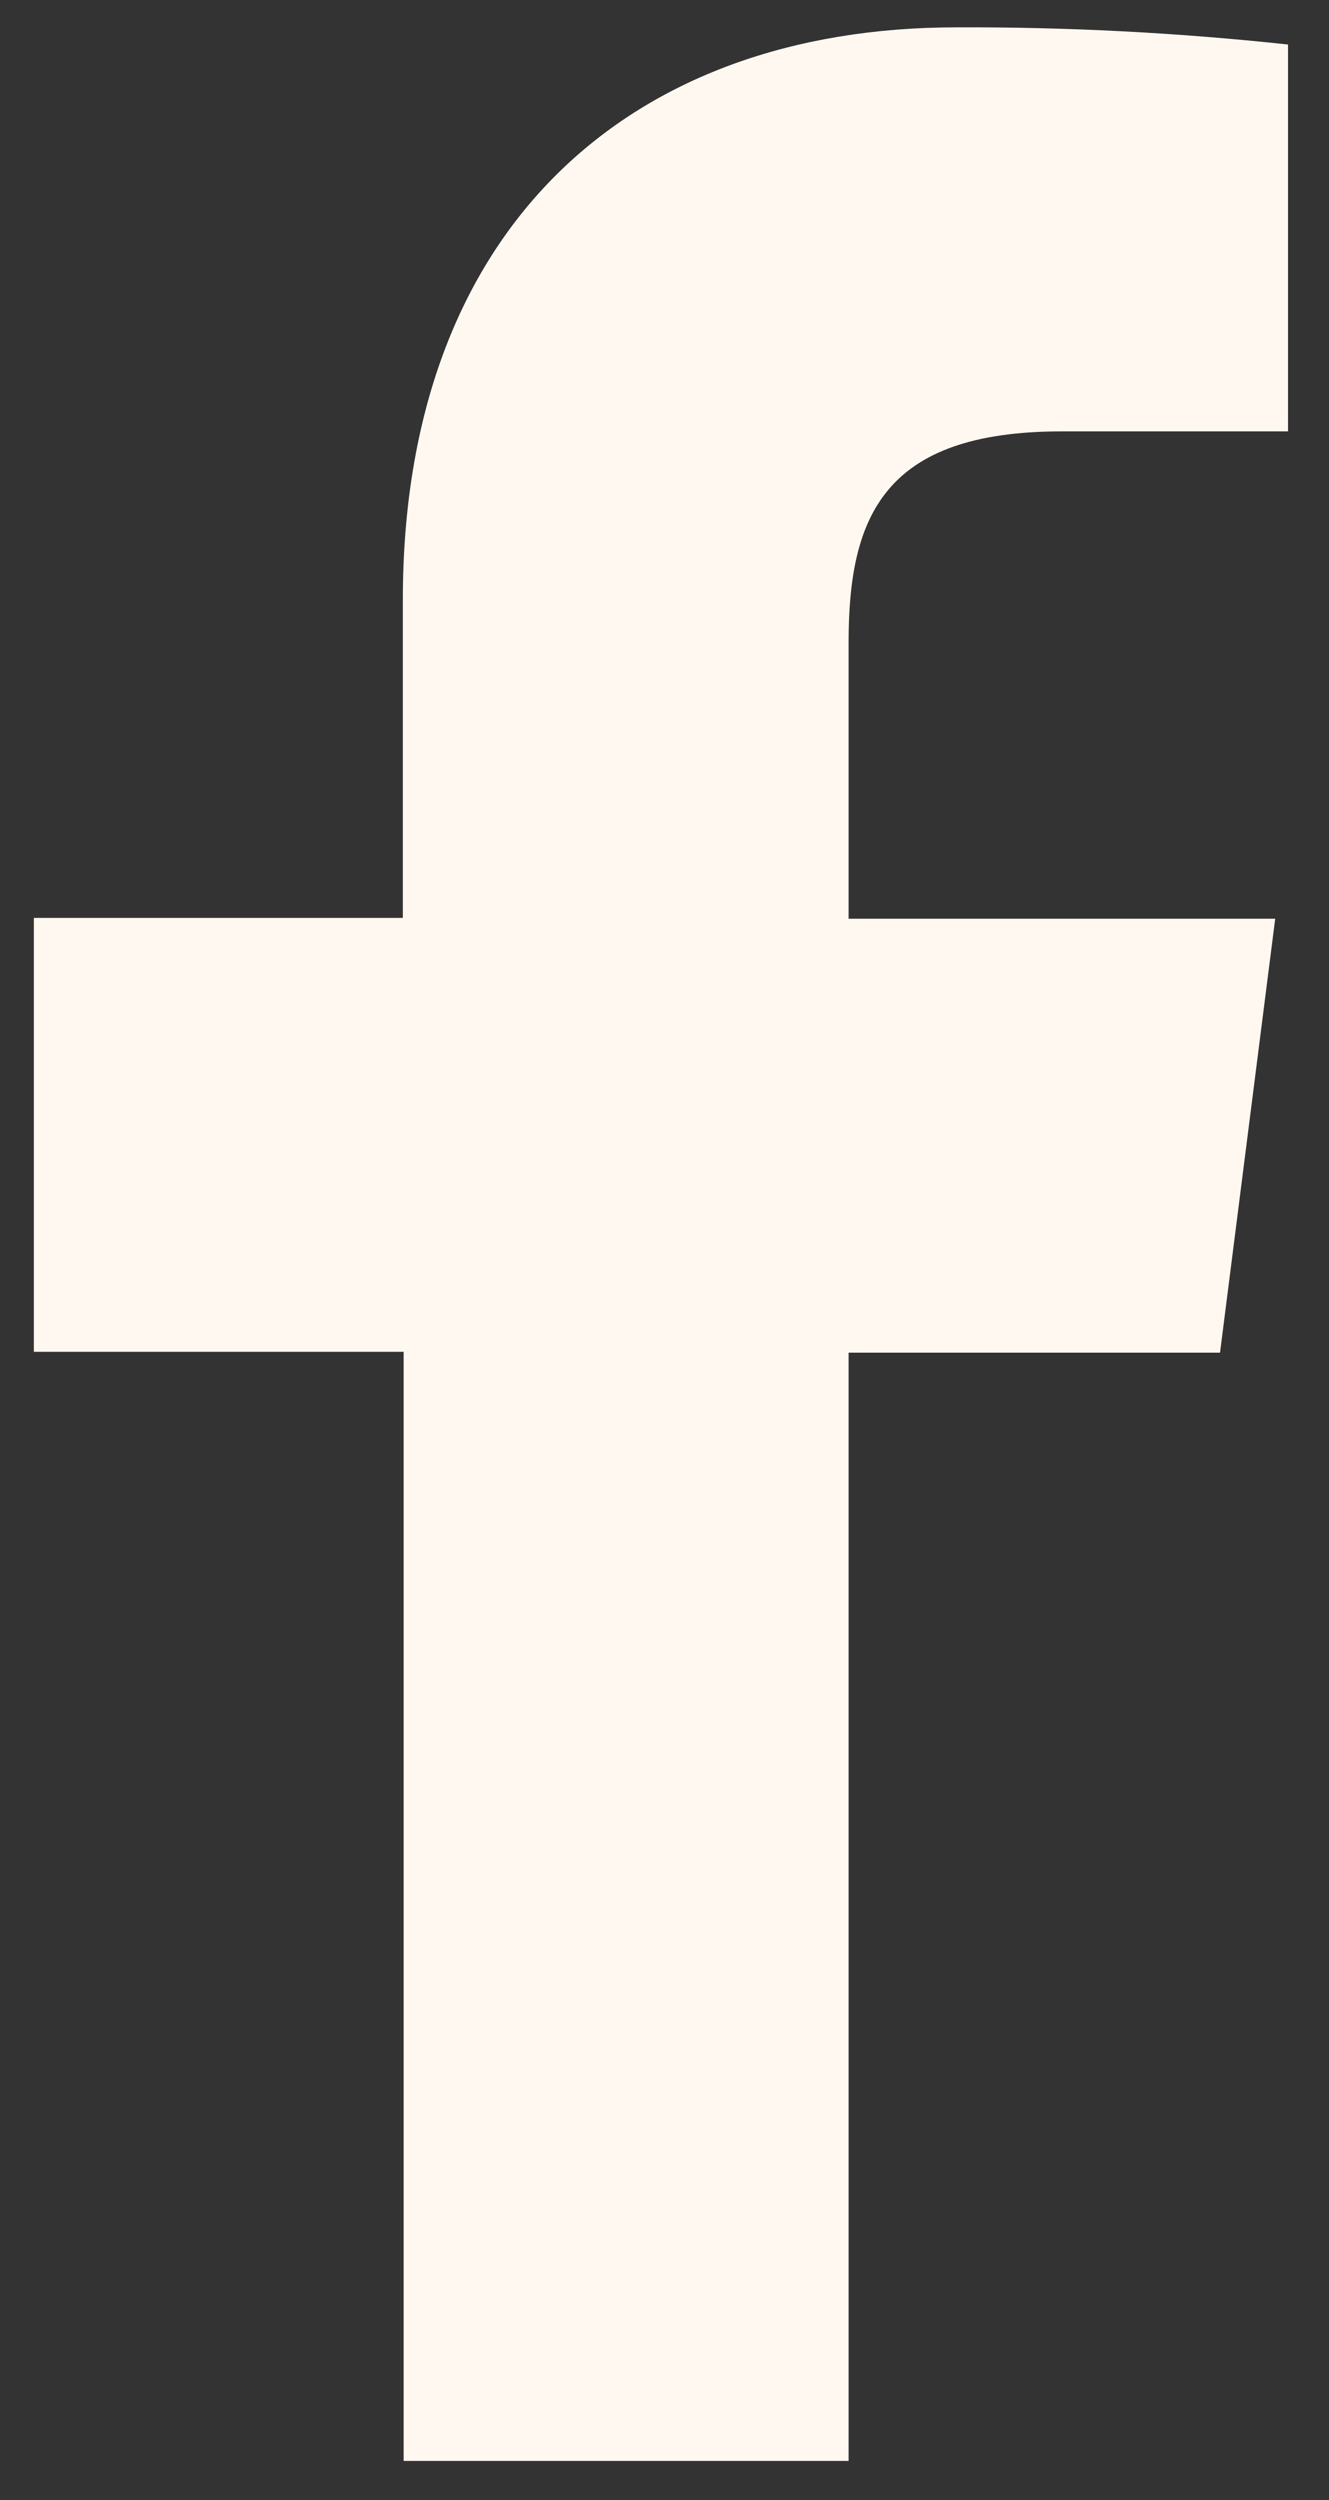 <?xml version="1.0" encoding="UTF-8"?> <svg xmlns="http://www.w3.org/2000/svg" width="25" height="47" viewBox="0 0 25 47" fill="none"><rect x="0" y="0" width="25" height="47" fill="#333333" stroke="none"/><path d="M15.963 46.265V25.43H22.95L23.988 17.272H15.963V12.076C15.963 9.722 16.615 8.11 19.973 8.11H24.229V0.837C22.158 0.614 20.077 0.506 17.994 0.514C11.819 0.514 7.578 4.307 7.578 11.27V17.257H0.637V25.414H7.593V46.265H15.963Z" fill="#FFF8F0"></path></svg> 